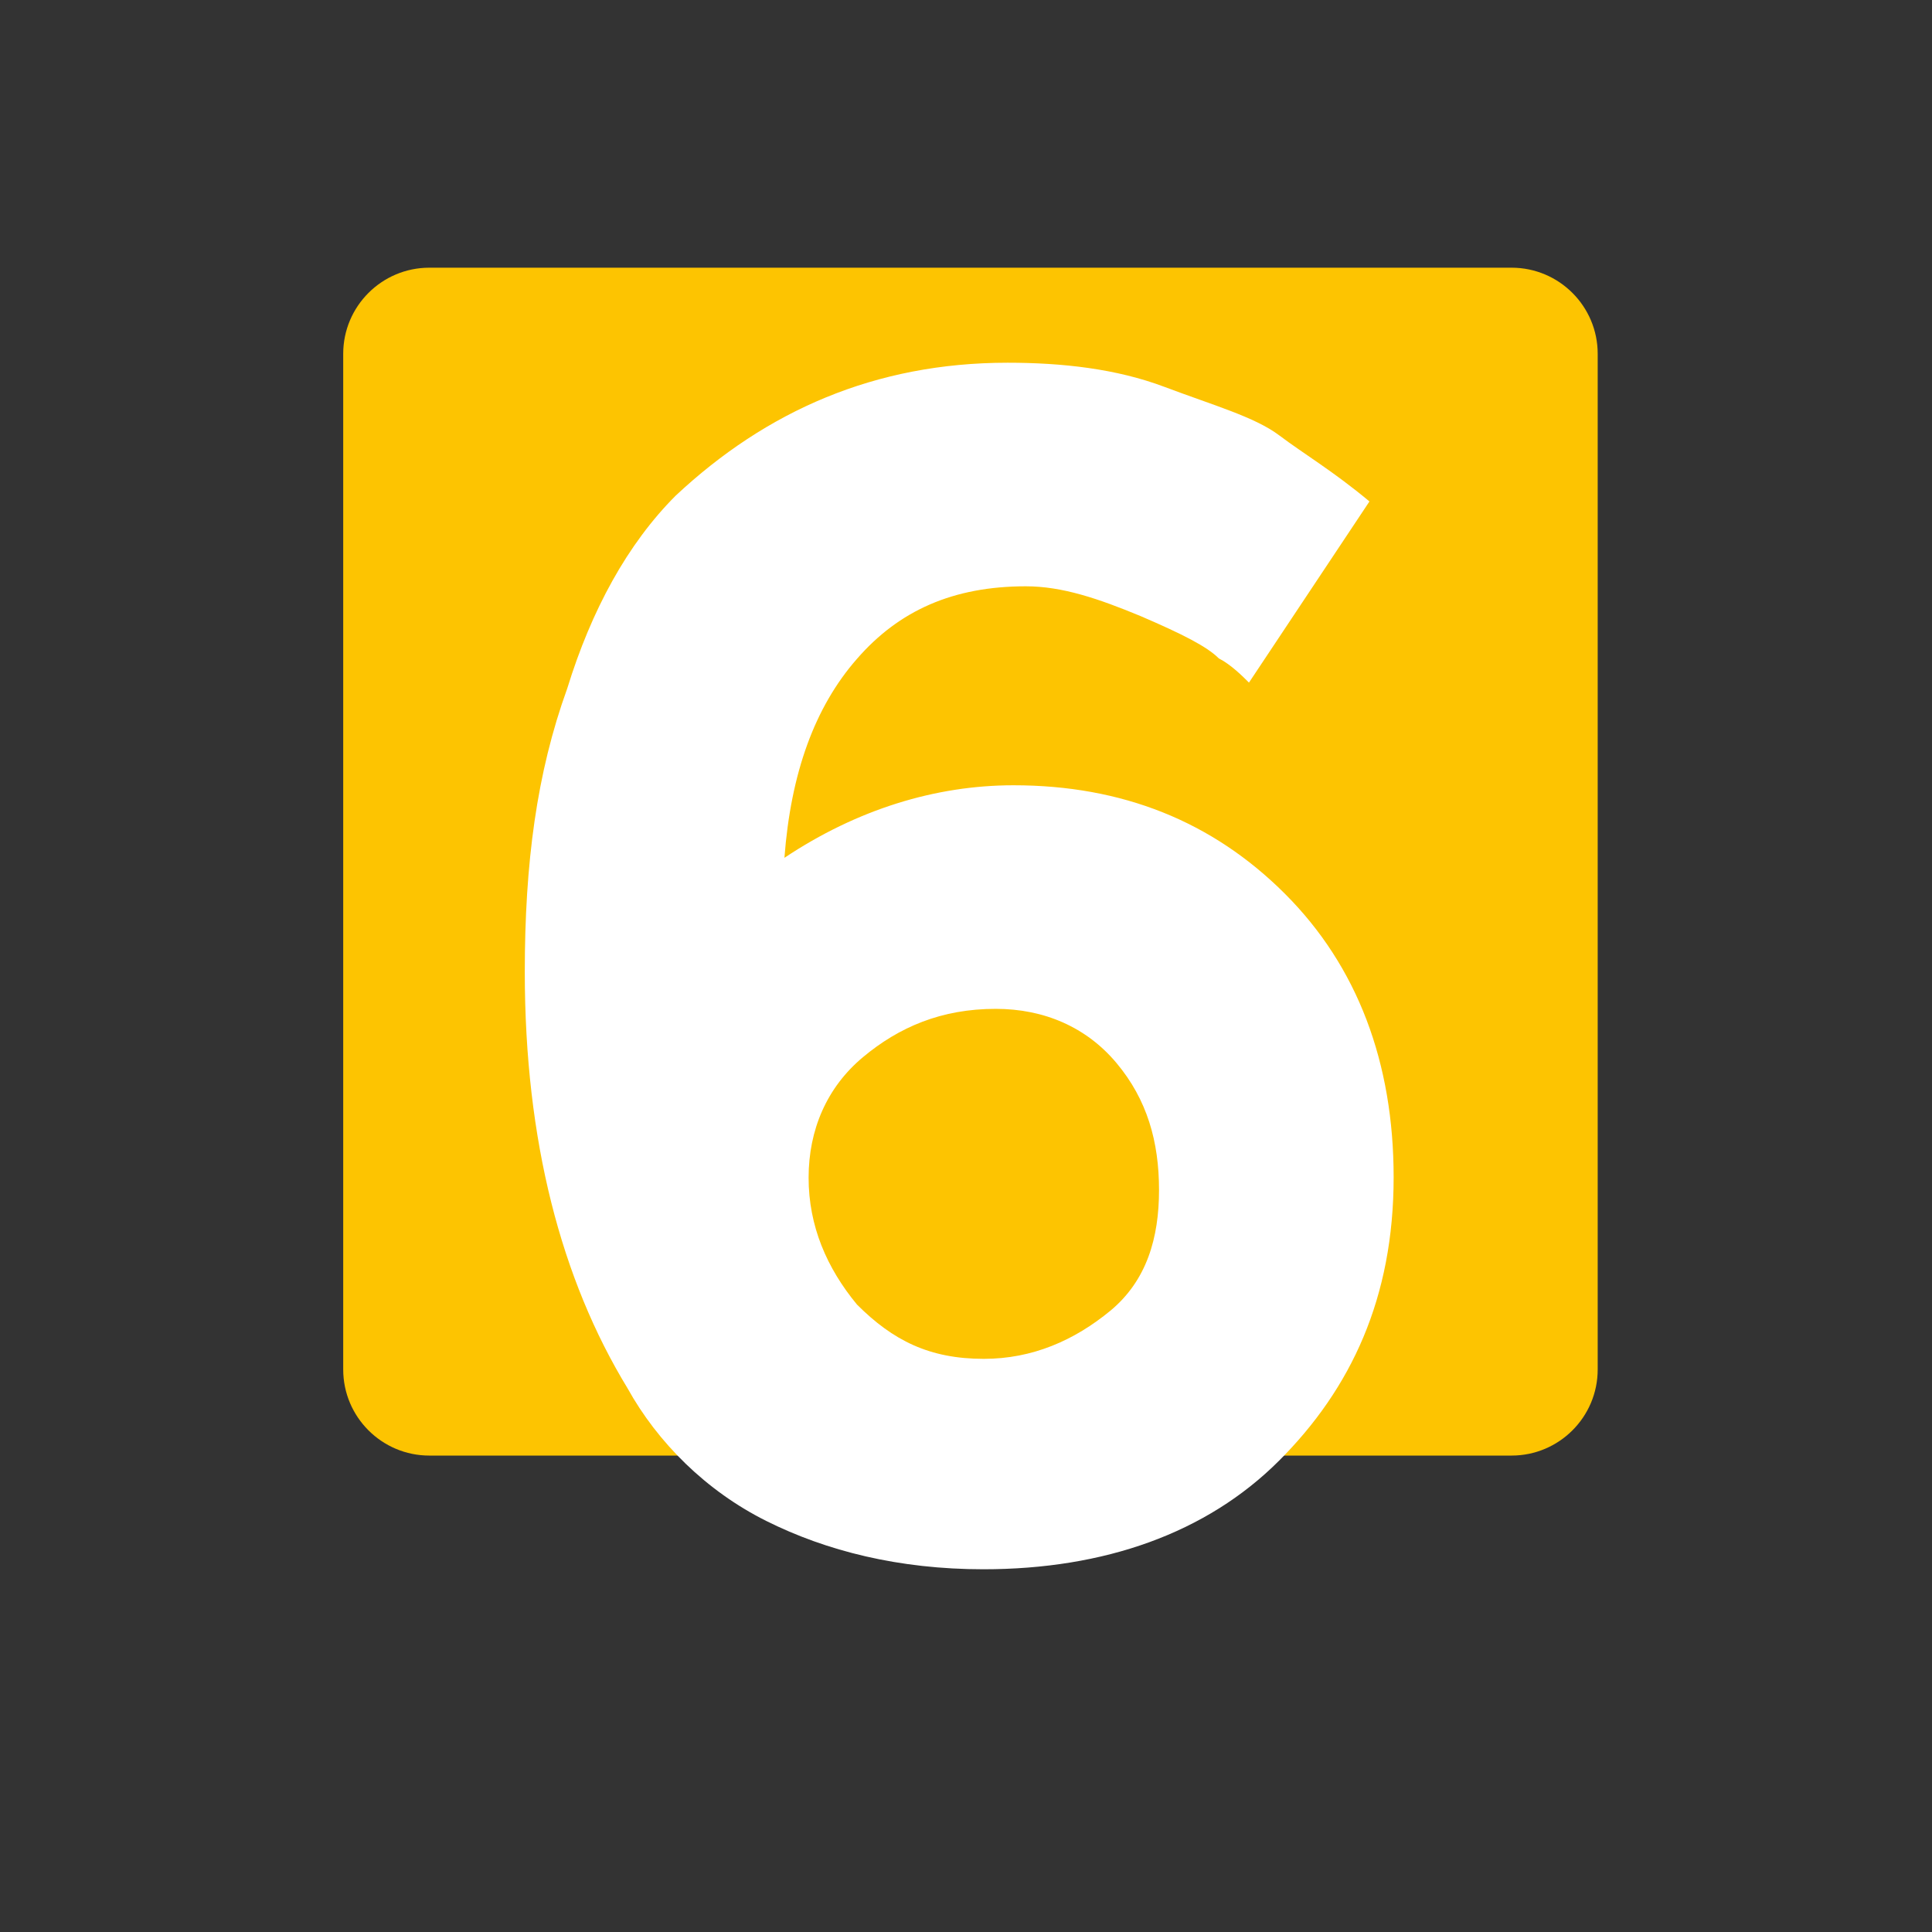 <svg xmlns="http://www.w3.org/2000/svg" xmlns:xlink="http://www.w3.org/1999/xlink" id="Capa_1" x="0px" y="0px" viewBox="-371 373.6 455.4 455.4" style="enable-background:new -371 373.6 455.4 455.4;" xml:space="preserve">
<rect x="-371" y="373.6" width="455.4" height="455.4" fill="#333333" stroke="none"/>
<style type="text/css">
	.st0{fill:#FDC401;}
	.st1{fill:#FFFFFF;}
</style>
<path class="st0" d="M-14.7,716.7h-255.1c-11.2,0-20.3-9.1-20.3-20.3V457c0-11.2,9.1-20.3,20.3-20.3h255.1  c11.2,0,20.3,9.1,20.3,20.3v239.4C5.6,707.6-3.5,716.7-14.7,716.7z"></path>
<path class="st1" d="M-129.2,511.8c-17.1,0-29.9,5.7-39.8,17.1c-10,11.4-15.6,27-17.1,46.9c17.1-11.4,35.6-17.1,54-17.1  c25.6,0,46.9,8.5,64,25.6c17.1,17.1,25.6,39.8,25.6,66.8c0,28.4-10,49.8-27,66.8c-17.1,17.1-41.2,25.6-69.7,25.6  c-19.9,0-37-4.3-51.2-11.4s-25.6-18.5-32.7-31.3c-15.6-25.6-24.2-58.3-24.2-98.1c0-25.6,2.8-46.9,10-66.8  c5.7-18.5,14.2-34.1,25.6-45.5c21.3-19.9,46.9-31.3,78.2-31.3c12.8,0,25.6,1.4,37,5.7c11.4,4.3,21.3,7.1,27,11.4s12.8,8.5,21.3,15.6  l-28.4,42.7c-1.4-1.4-4.3-4.3-7.1-5.7c-2.8-2.8-8.5-5.7-18.5-10C-112.1,514.7-120.6,511.8-129.2,511.8z M-136.3,611.4  c-12.8,0-22.8,4.3-31.3,11.4s-12.8,17.1-12.8,28.4c0,11.4,4.3,21.3,11.4,29.9c8.5,8.5,17.1,12.8,29.9,12.8  c11.4,0,21.3-4.3,29.9-11.4c8.5-7.1,11.4-17.1,11.4-28.4c0-11.4-2.8-21.3-10-29.9C-114.9,615.7-124.9,611.4-136.3,611.4z"></path>
</svg>